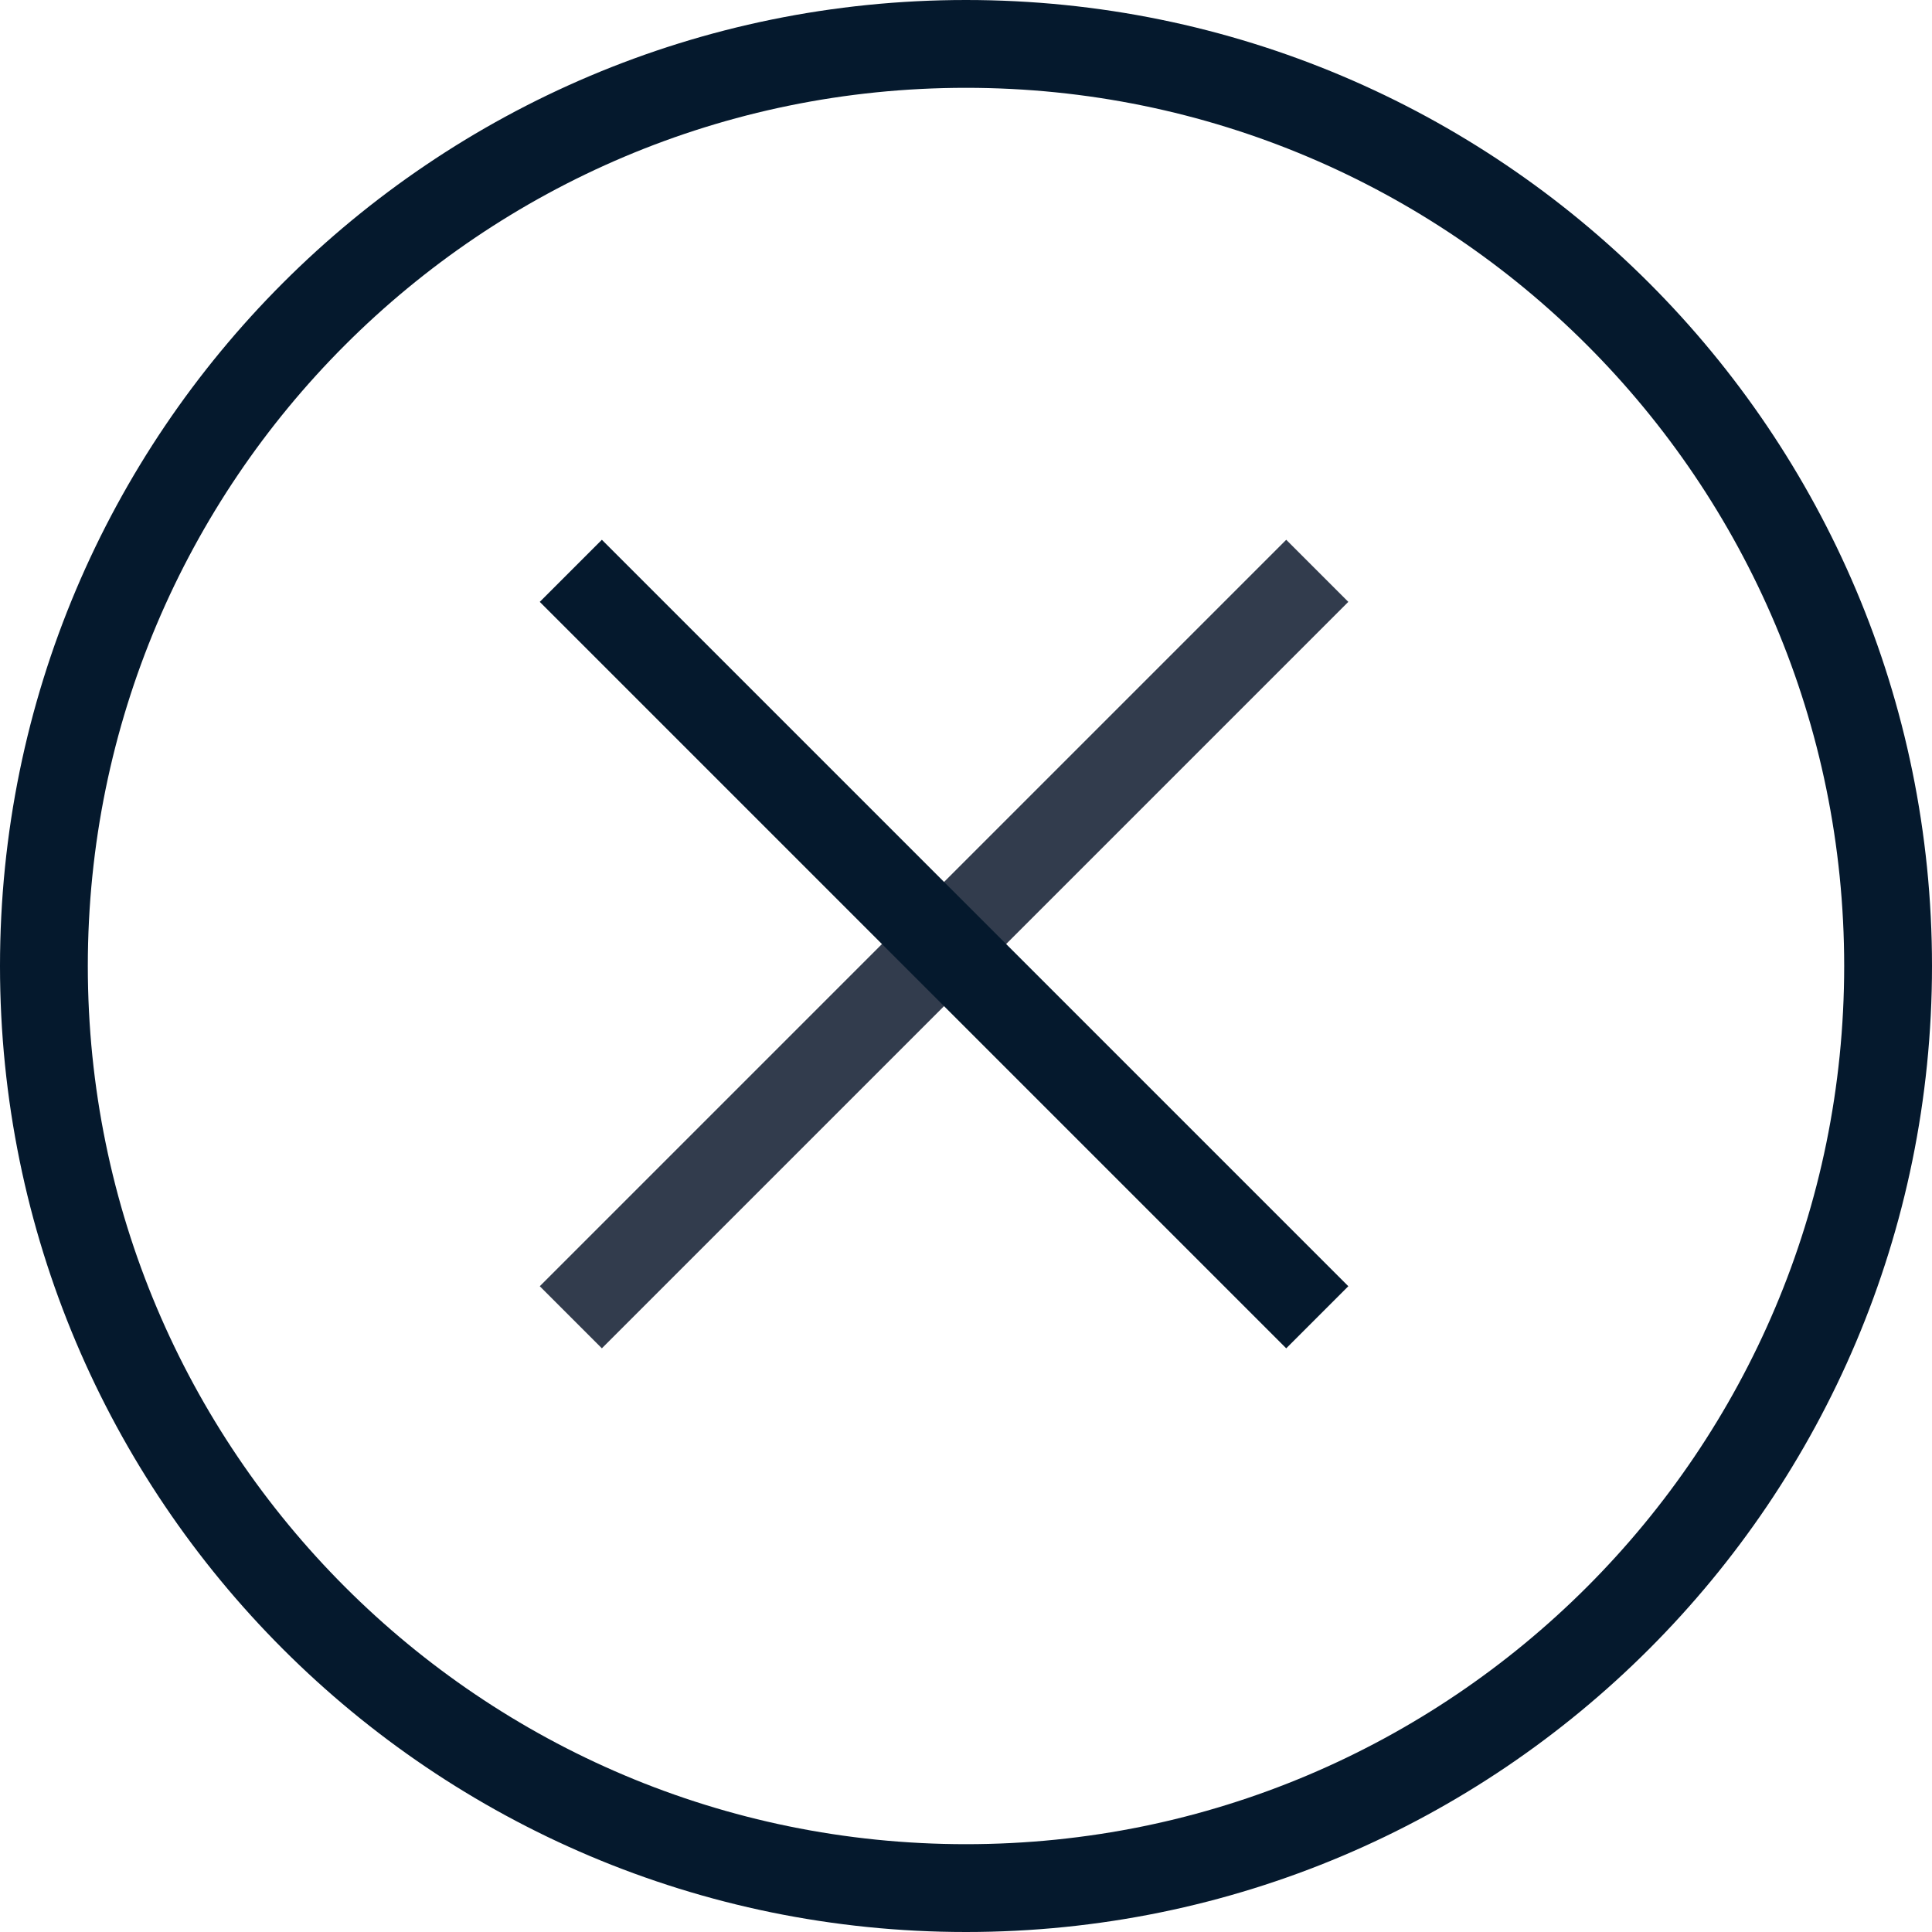 <svg width="44" height="44" fill="none" xmlns="http://www.w3.org/2000/svg"><path d="M30 13 13 30" stroke="#323C4D" stroke-width="2"/><path d="m13 13 17 17" stroke="#05192D" stroke-width="2"/><path clip-rule="evenodd" d="M22 43c11.598 0 21-9.402 21-21S33.598 1 22 1 1 10.402 1 22s9.402 21 21 21Z" stroke="#05192D" stroke-width="2"/></svg>